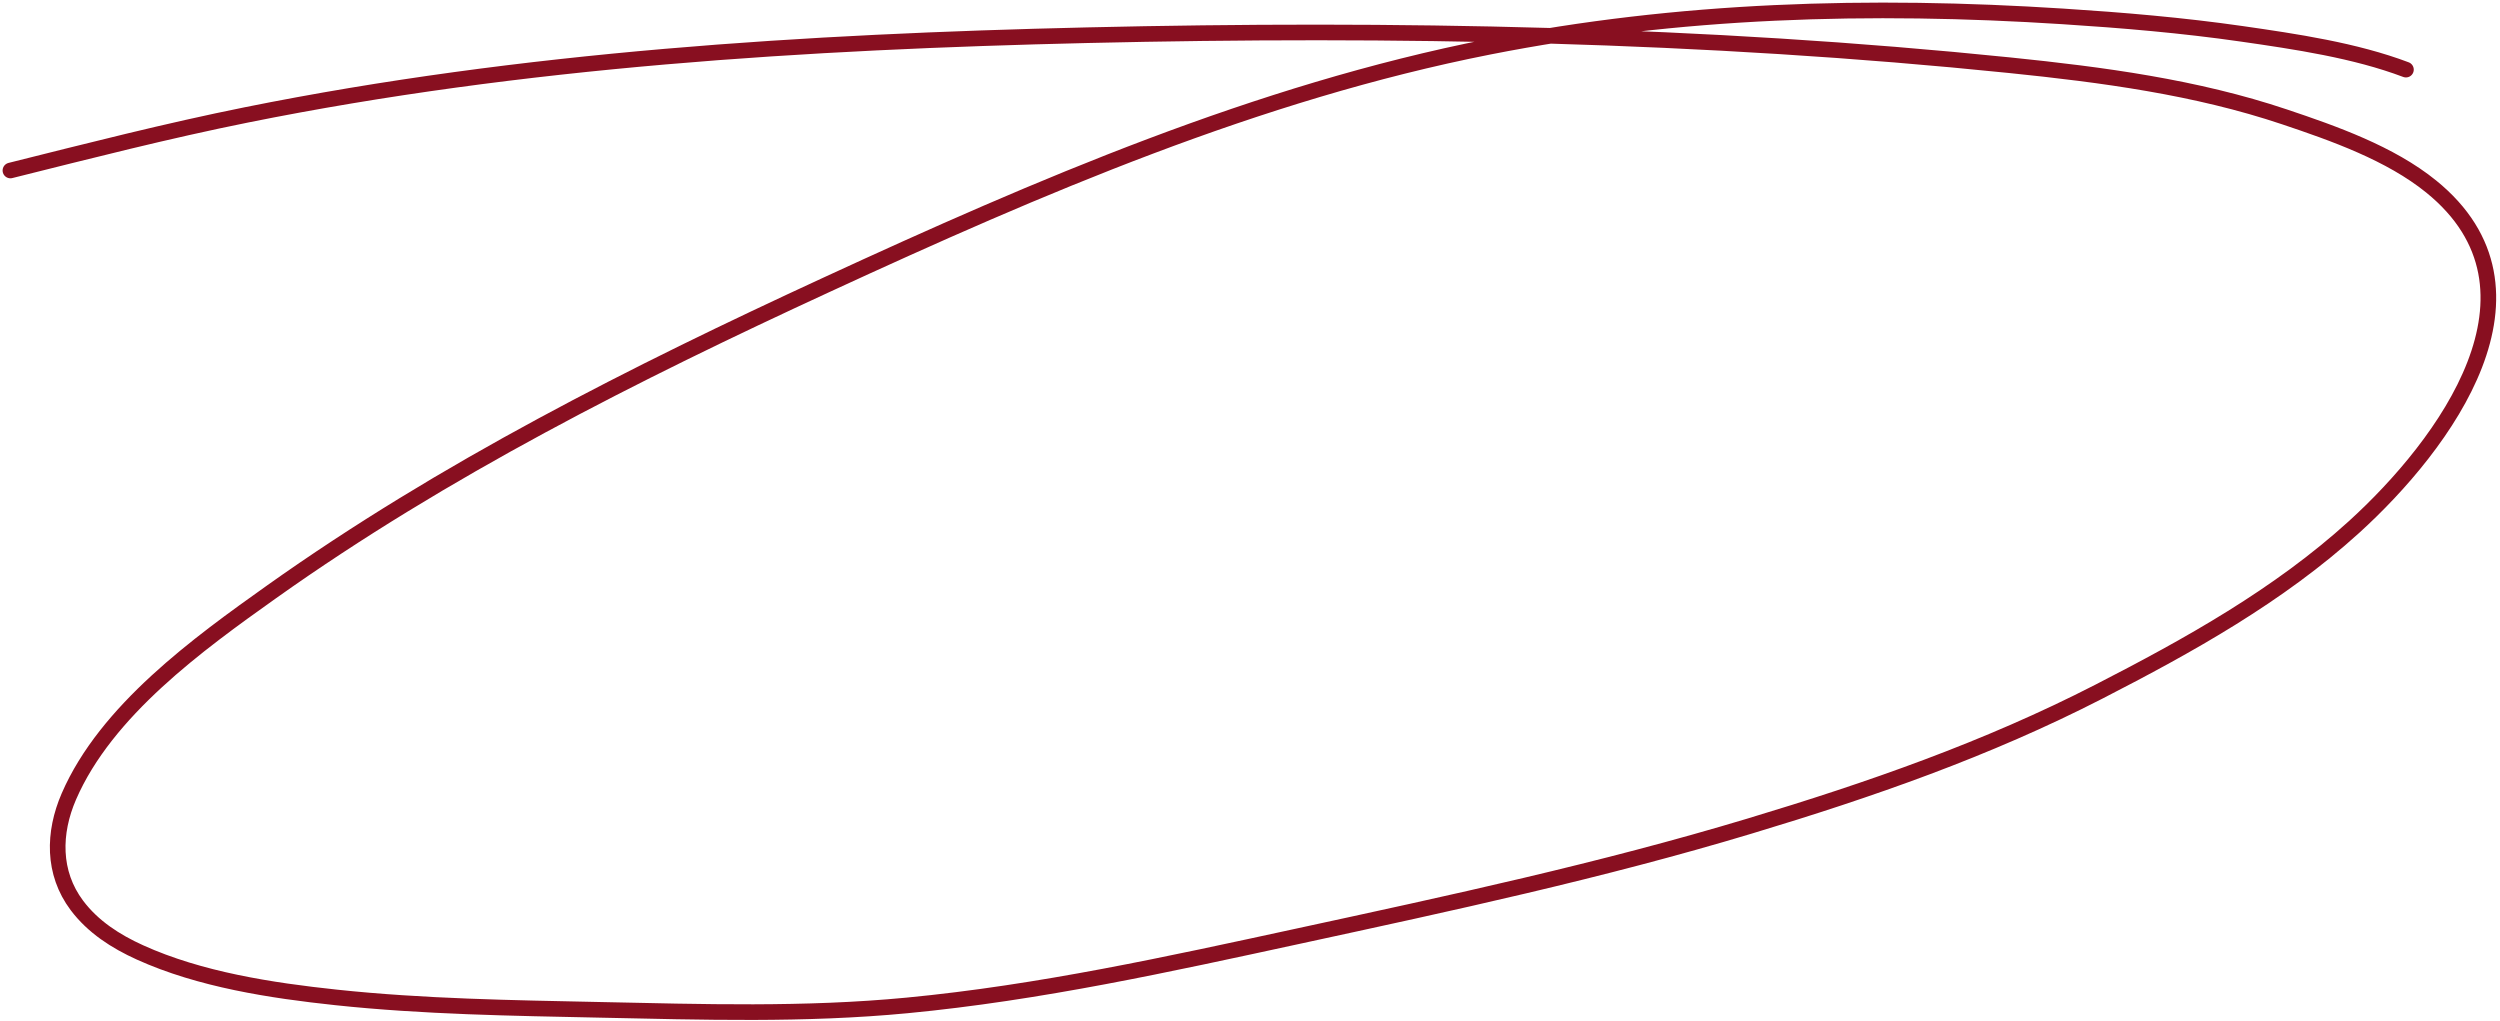 <?xml version="1.0" encoding="UTF-8"?> <svg xmlns="http://www.w3.org/2000/svg" width="480" height="196" viewBox="0 0 480 196" fill="none"><path d="M461.942 13.369C452.16 9.667 440.743 7.982 430.395 6.491C419.057 4.856 407.507 3.881 396.082 3.148C359.097 0.773 322.331 1.788 285.881 8.988C241.486 17.758 199.516 35.845 158.618 54.714C121.794 71.703 85.237 90.114 52.106 113.657C38.098 123.611 20.36 136.429 13.22 152.927C10.208 159.885 10.062 167.57 14.757 173.83C17.856 177.962 22.211 180.752 26.861 182.859C38.38 188.081 52.08 190.179 64.555 191.505C81.261 193.281 98.295 193.534 115.083 193.887C134.829 194.303 154.444 194.928 174.142 193.042C199.641 190.6 224.424 185.122 249.416 179.709C278.508 173.407 307.38 167.203 335.909 158.613C359.058 151.644 381.461 143.85 402.999 132.792C420.287 123.916 437.487 114.345 451.951 101.207C469.452 85.312 491.364 55.739 466.783 35.809C458.921 29.434 448.072 25.61 438.618 22.437C421.597 16.725 403.648 14.345 385.861 12.523C327.104 6.507 267.741 5.38 208.724 6.76C154.781 8.021 100.332 11.382 47.341 22.053C32.078 25.126 17.072 28.967 2 32.735" stroke="#880F20" stroke-width="3" stroke-linecap="round"></path></svg> 